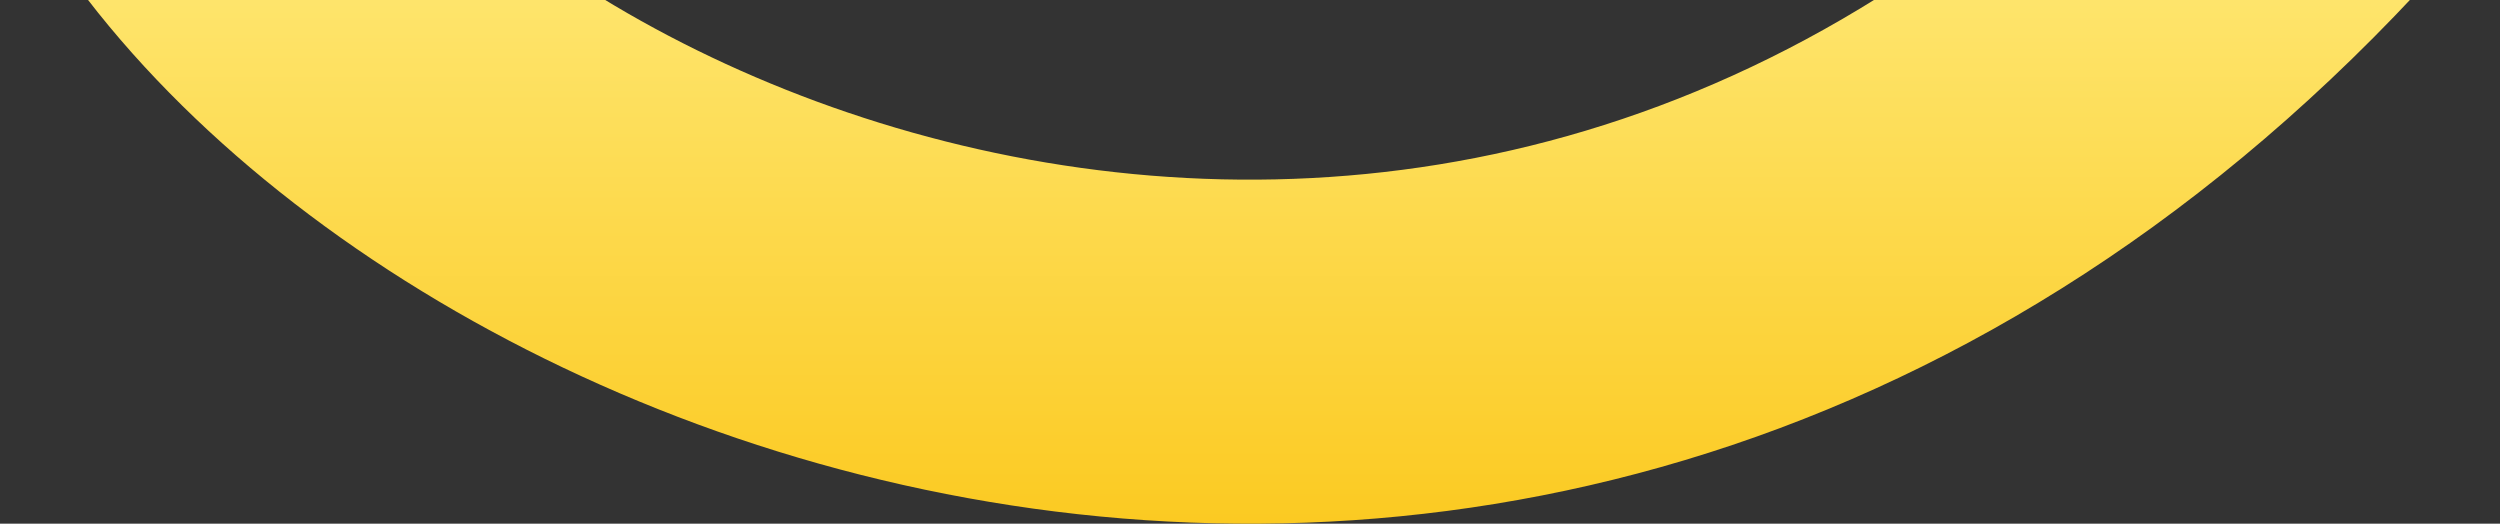 <svg width="654" height="137" viewBox="0 0 654 137" fill="none" xmlns="http://www.w3.org/2000/svg">
<rect x="0" y="0" width="654" height="137" fill="#333333" stroke="none"/>
<path d="M619 -55C409.936 197.598 107.526 75.041 41 -55" stroke="url(#paint0_linear_53_132)" stroke-width="90"/>
<defs>
<linearGradient id="paint0_linear_53_132" x1="255.627" y1="199.352" x2="255.627" y2="-55" gradientUnits="userSpaceOnUse">
<stop stop-color="#FABE00"/>
<stop offset="1" stop-color="#FFEF89"/>
</linearGradient>
</defs>
</svg>
